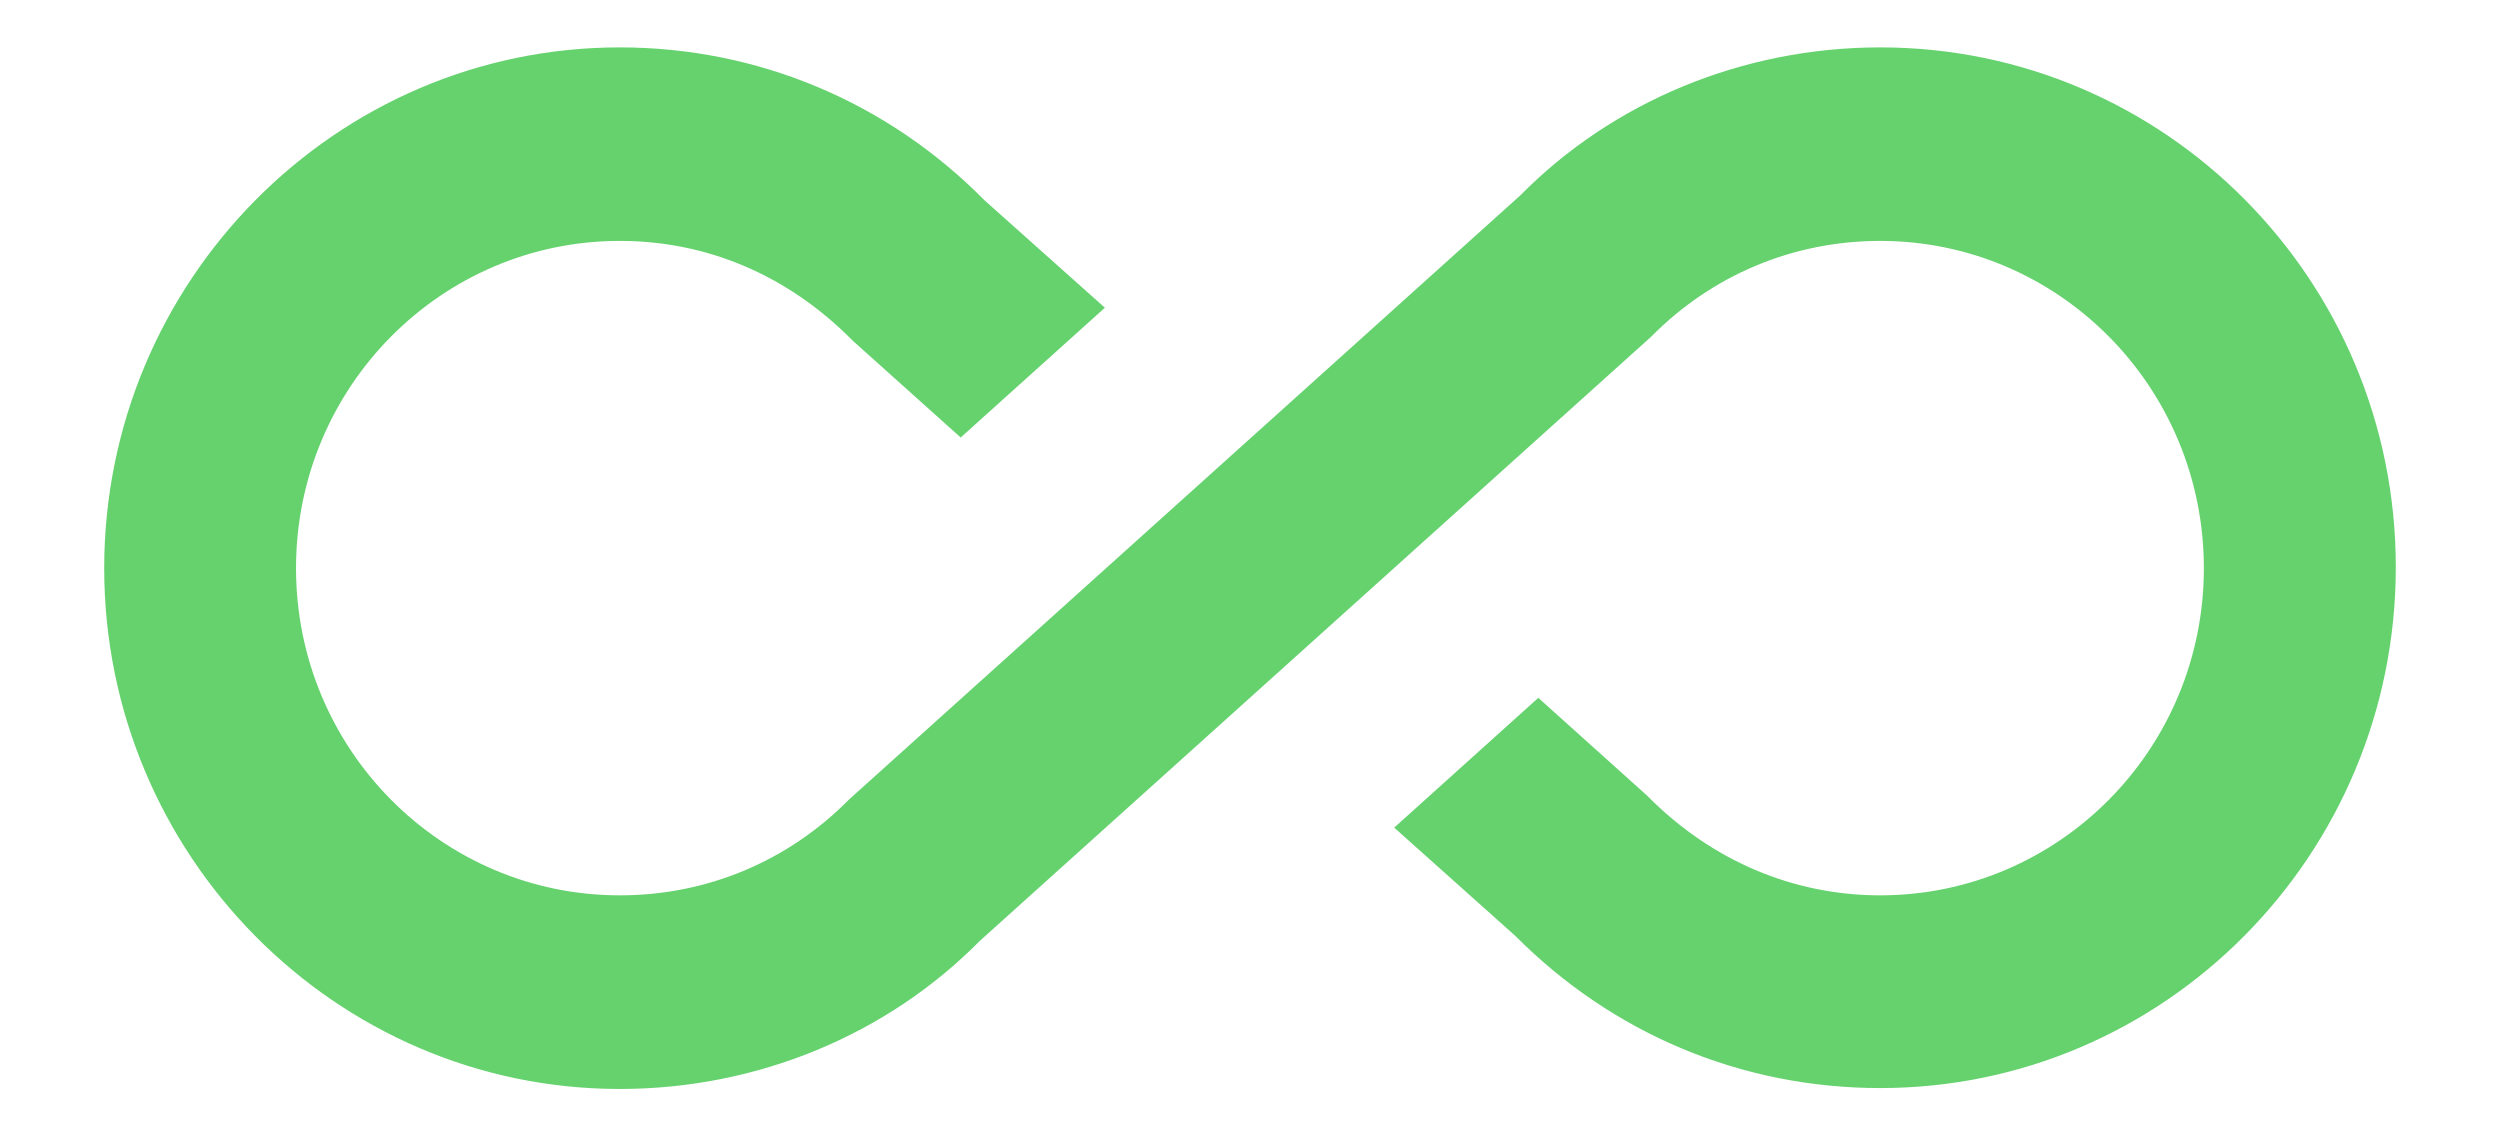 <svg width="22" height="10" viewBox="0 0 22 10" fill="none" xmlns="http://www.w3.org/2000/svg">
<path d="M16.546 0.417C15.336 0.417 14.193 0.894 13.378 1.72L7.471 7.036C6.933 7.581 6.219 7.879 5.454 7.879C3.883 7.879 2.605 6.593 2.605 5C2.605 3.407 3.883 2.12 5.454 2.12C6.219 2.12 6.933 2.419 7.504 2.998L8.454 3.85L9.723 2.708L8.664 1.763C7.807 0.894 6.664 0.417 5.454 0.417C2.95 0.417 0.917 2.478 0.917 5C0.917 7.522 2.95 9.583 5.454 9.583C6.664 9.583 7.807 9.106 8.622 8.28L14.529 2.964C15.067 2.419 15.781 2.12 16.546 2.12C18.117 2.12 19.394 3.407 19.394 5C19.394 6.593 18.117 7.879 16.546 7.879C15.789 7.879 15.067 7.581 14.495 7.002L13.537 6.141L12.269 7.283L13.336 8.237C14.193 9.098 15.327 9.575 16.546 9.575C19.05 9.575 21.083 7.522 21.083 4.991C21.083 2.461 19.05 0.417 16.546 0.417Z" fill="#65D26E"/>
</svg>
